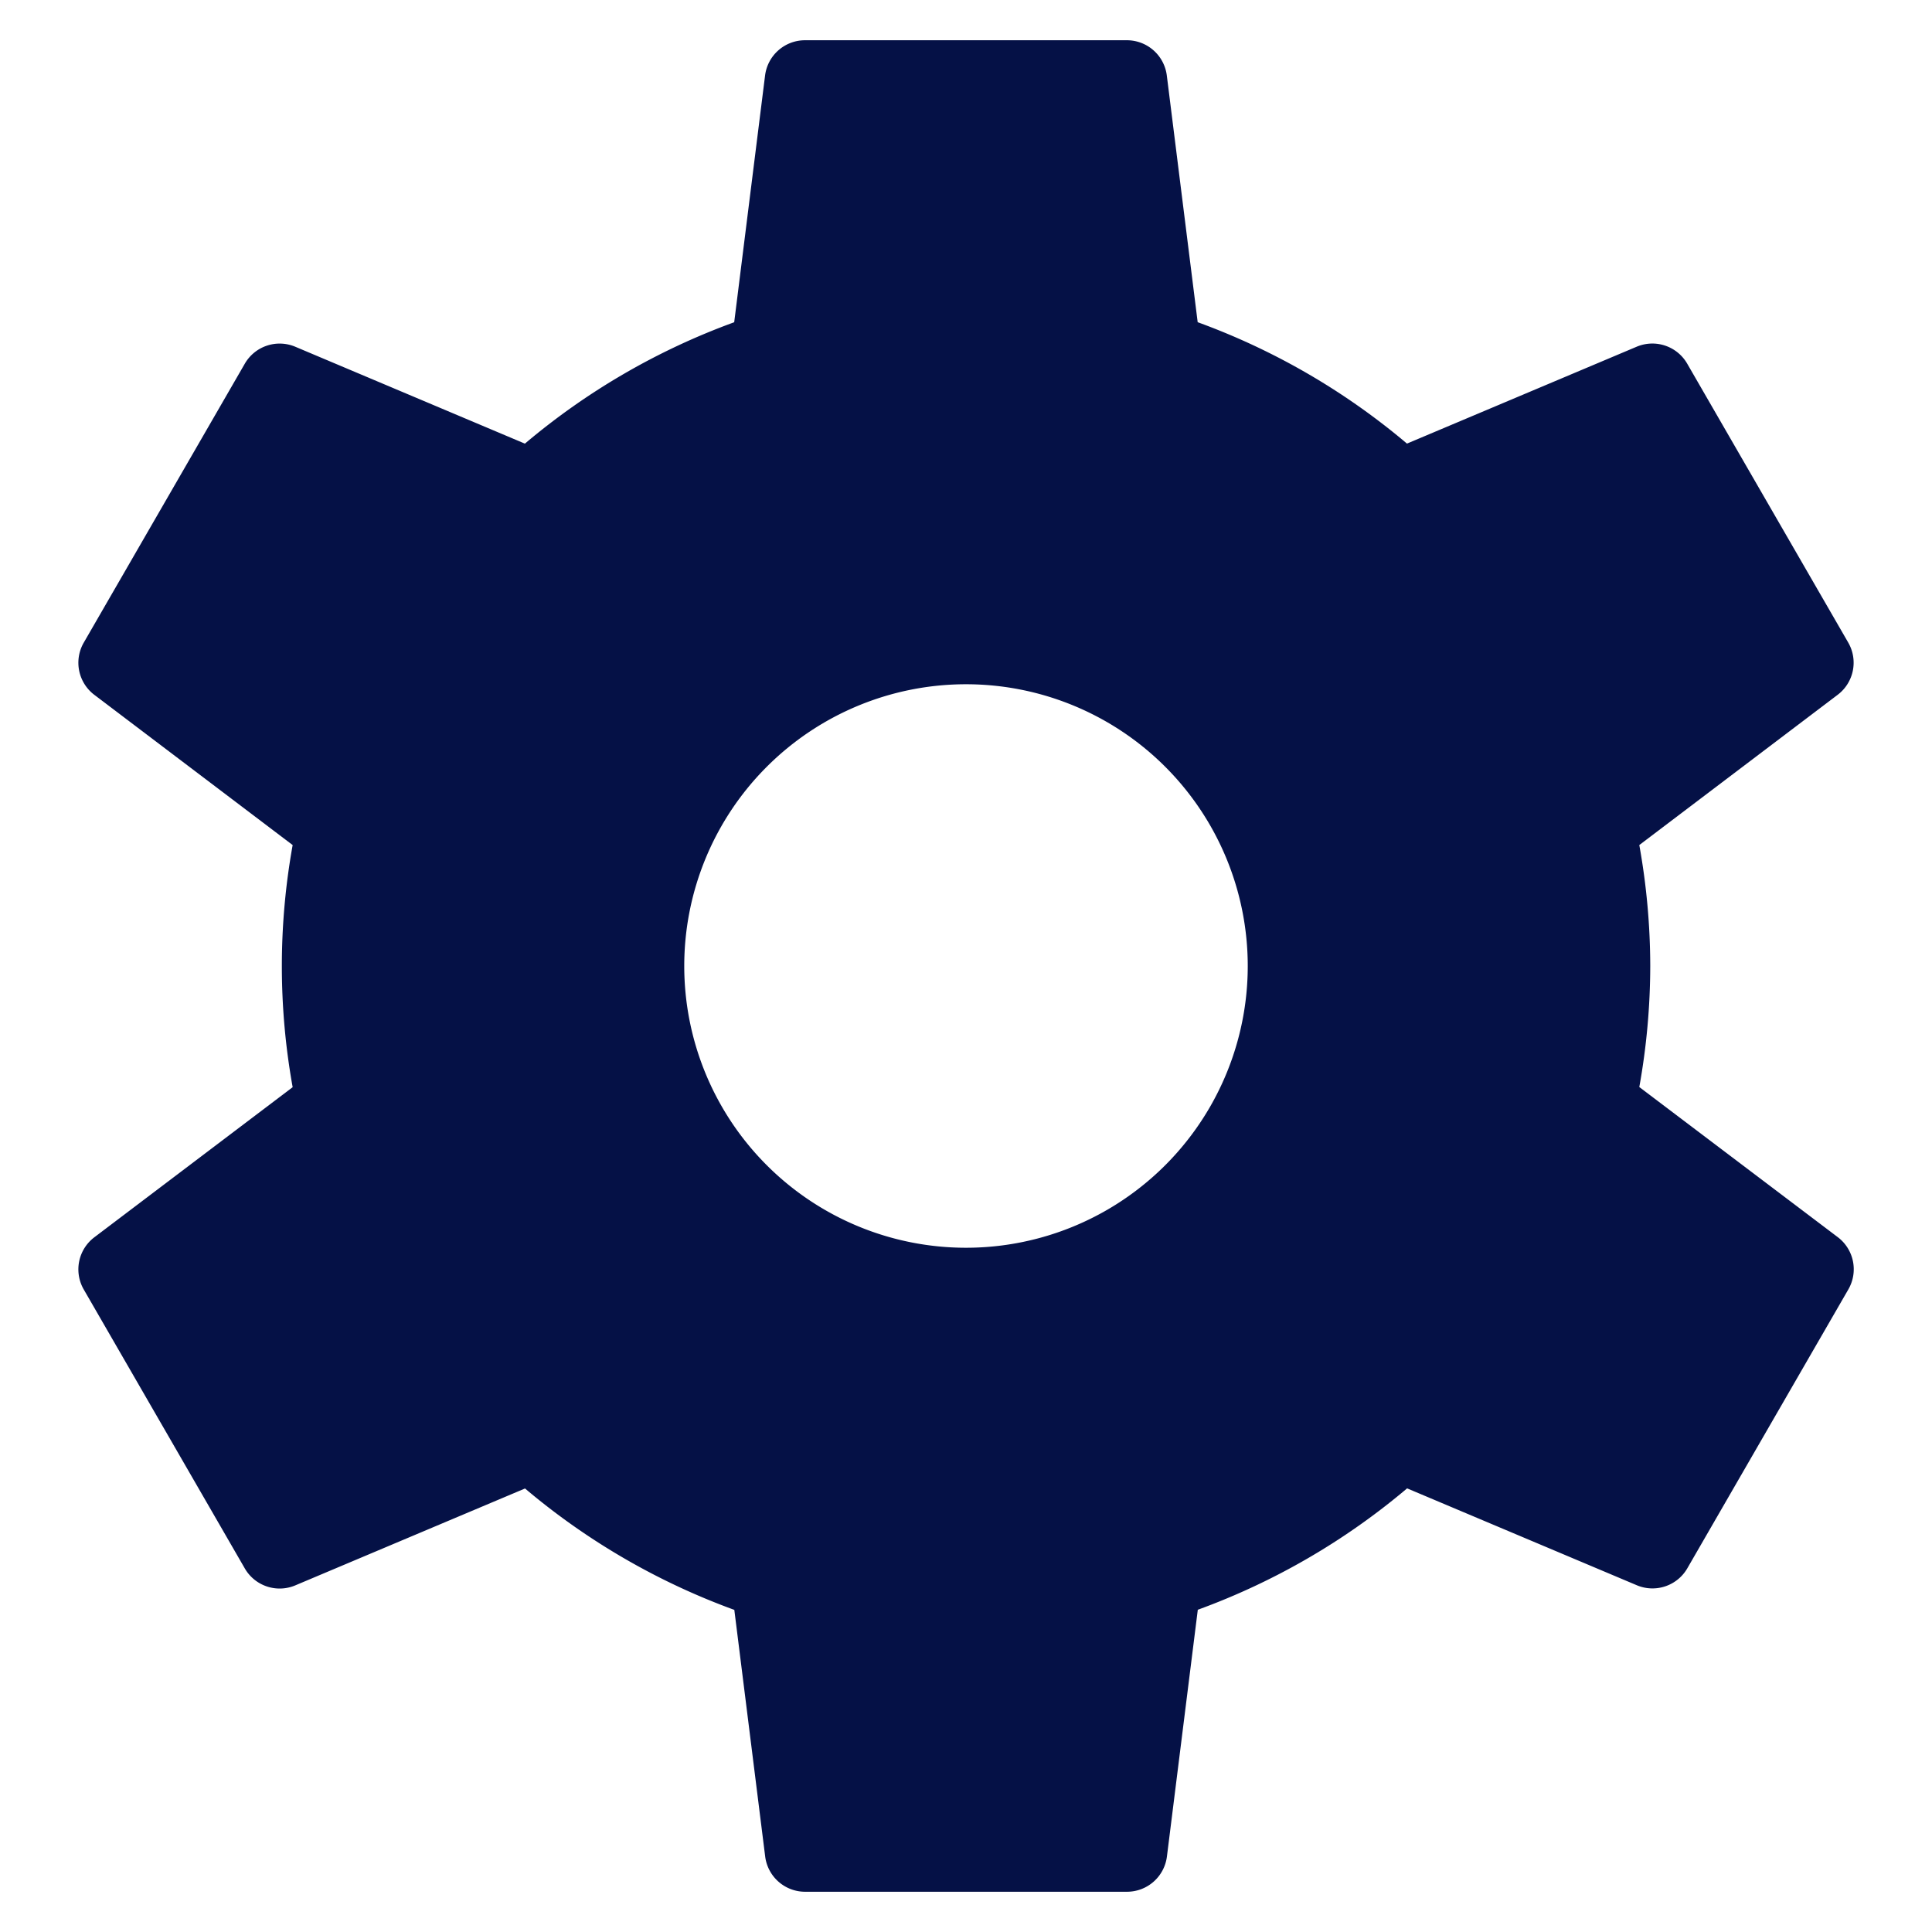 <svg xmlns="http://www.w3.org/2000/svg" width="48" height="48" viewBox="0 0 48 48"><g class="nc-icon-wrapper" fill="#051146"><path d="M40.728,27.007A17.1,17.1,0,0,0,41,24v0a17.1,17.1,0,0,0-.272-3.005l4.927-3.732a1,1,0,0,0,.263-1.3l-4-6.928a1,1,0,0,0-1.255-.421l-5.707,2.407a17.143,17.143,0,0,0-5.2-3.016l-.767-6.13A1,1,0,0,0,28,1H20a1,1,0,0,0-.992.876l-.767,6.13a17.143,17.143,0,0,0-5.2,3.016L7.337,8.615a1,1,0,0,0-1.255.421l-4,6.928a1,1,0,0,0,.263,1.3l4.926,3.731a16.984,16.984,0,0,0,0,6.016L2.345,30.739a1,1,0,0,0-.263,1.3l4,6.928a1,1,0,0,0,1.255.421l5.707-2.407a17.143,17.143,0,0,0,5.2,3.016l.767,6.13A1,1,0,0,0,20,47h8a1,1,0,0,0,.992-.876l.767-6.13a17.143,17.143,0,0,0,5.2-3.016l5.707,2.407a1,1,0,0,0,1.255-.421l4-6.928a1,1,0,0,0-.263-1.3ZM24,31a7,7,0,1,1,7-7A7,7,0,0,1,24,31Z" fill="#051146"/></g></svg>